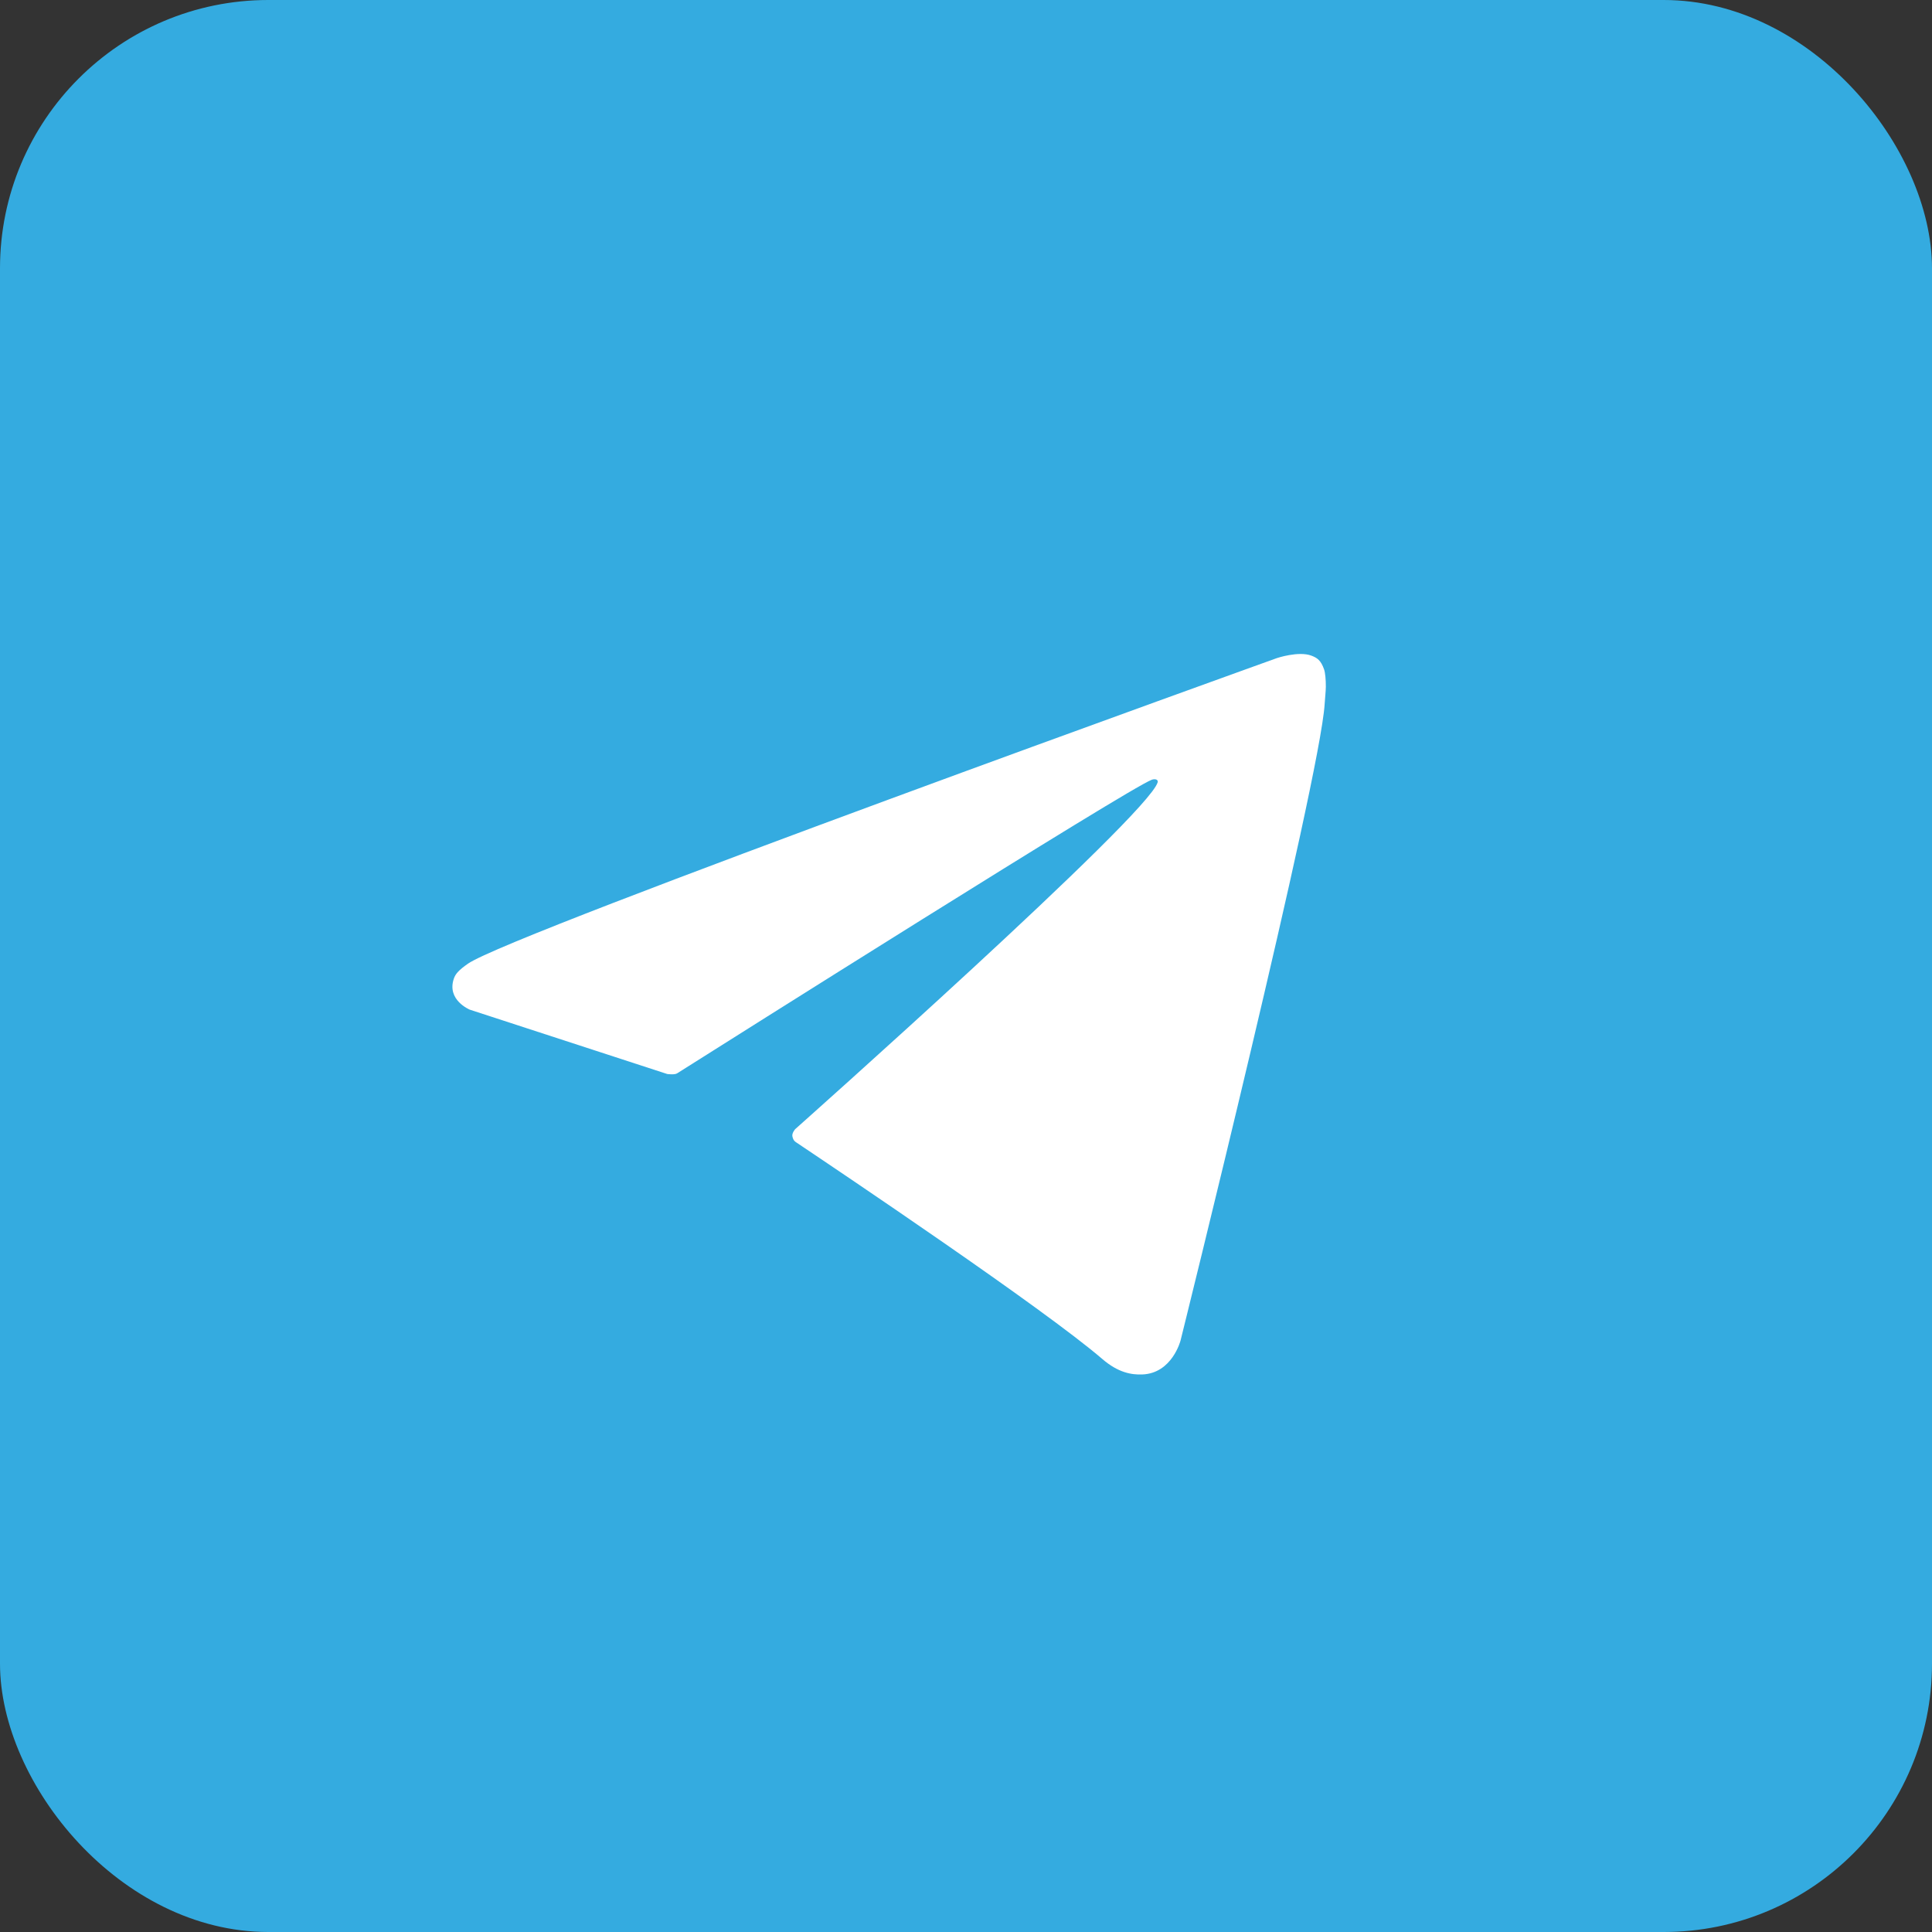 <?xml version="1.0" encoding="UTF-8"?> <svg xmlns="http://www.w3.org/2000/svg" width="36" height="36" viewBox="0 0 36 36" fill="none"><rect x="0" y="0" width="36" height="36" fill="#333333" stroke="none"/><rect width="36" height="36" rx="5" fill="#34ABE0"></rect><path d="M12.431 20.012L8.755 18.814C8.755 18.814 8.317 18.636 8.458 18.232C8.487 18.149 8.545 18.078 8.721 17.956C9.535 17.388 23.795 12.262 23.795 12.262C23.795 12.262 24.198 12.127 24.436 12.217C24.545 12.258 24.614 12.305 24.673 12.475C24.694 12.537 24.706 12.668 24.705 12.799C24.703 12.894 24.692 12.981 24.683 13.118C24.597 14.52 21.998 24.978 21.998 24.978C21.998 24.978 21.842 25.59 21.285 25.611C21.082 25.619 20.835 25.577 20.541 25.324C19.448 24.383 15.668 21.844 14.834 21.285C14.786 21.254 14.773 21.213 14.765 21.173C14.753 21.114 14.816 21.041 14.816 21.041C14.816 21.041 21.396 15.192 21.571 14.578C21.585 14.531 21.534 14.507 21.465 14.528C21.028 14.689 13.452 19.473 12.616 20.001C12.567 20.032 12.43 20.012 12.43 20.012" fill="white"></path></svg> 